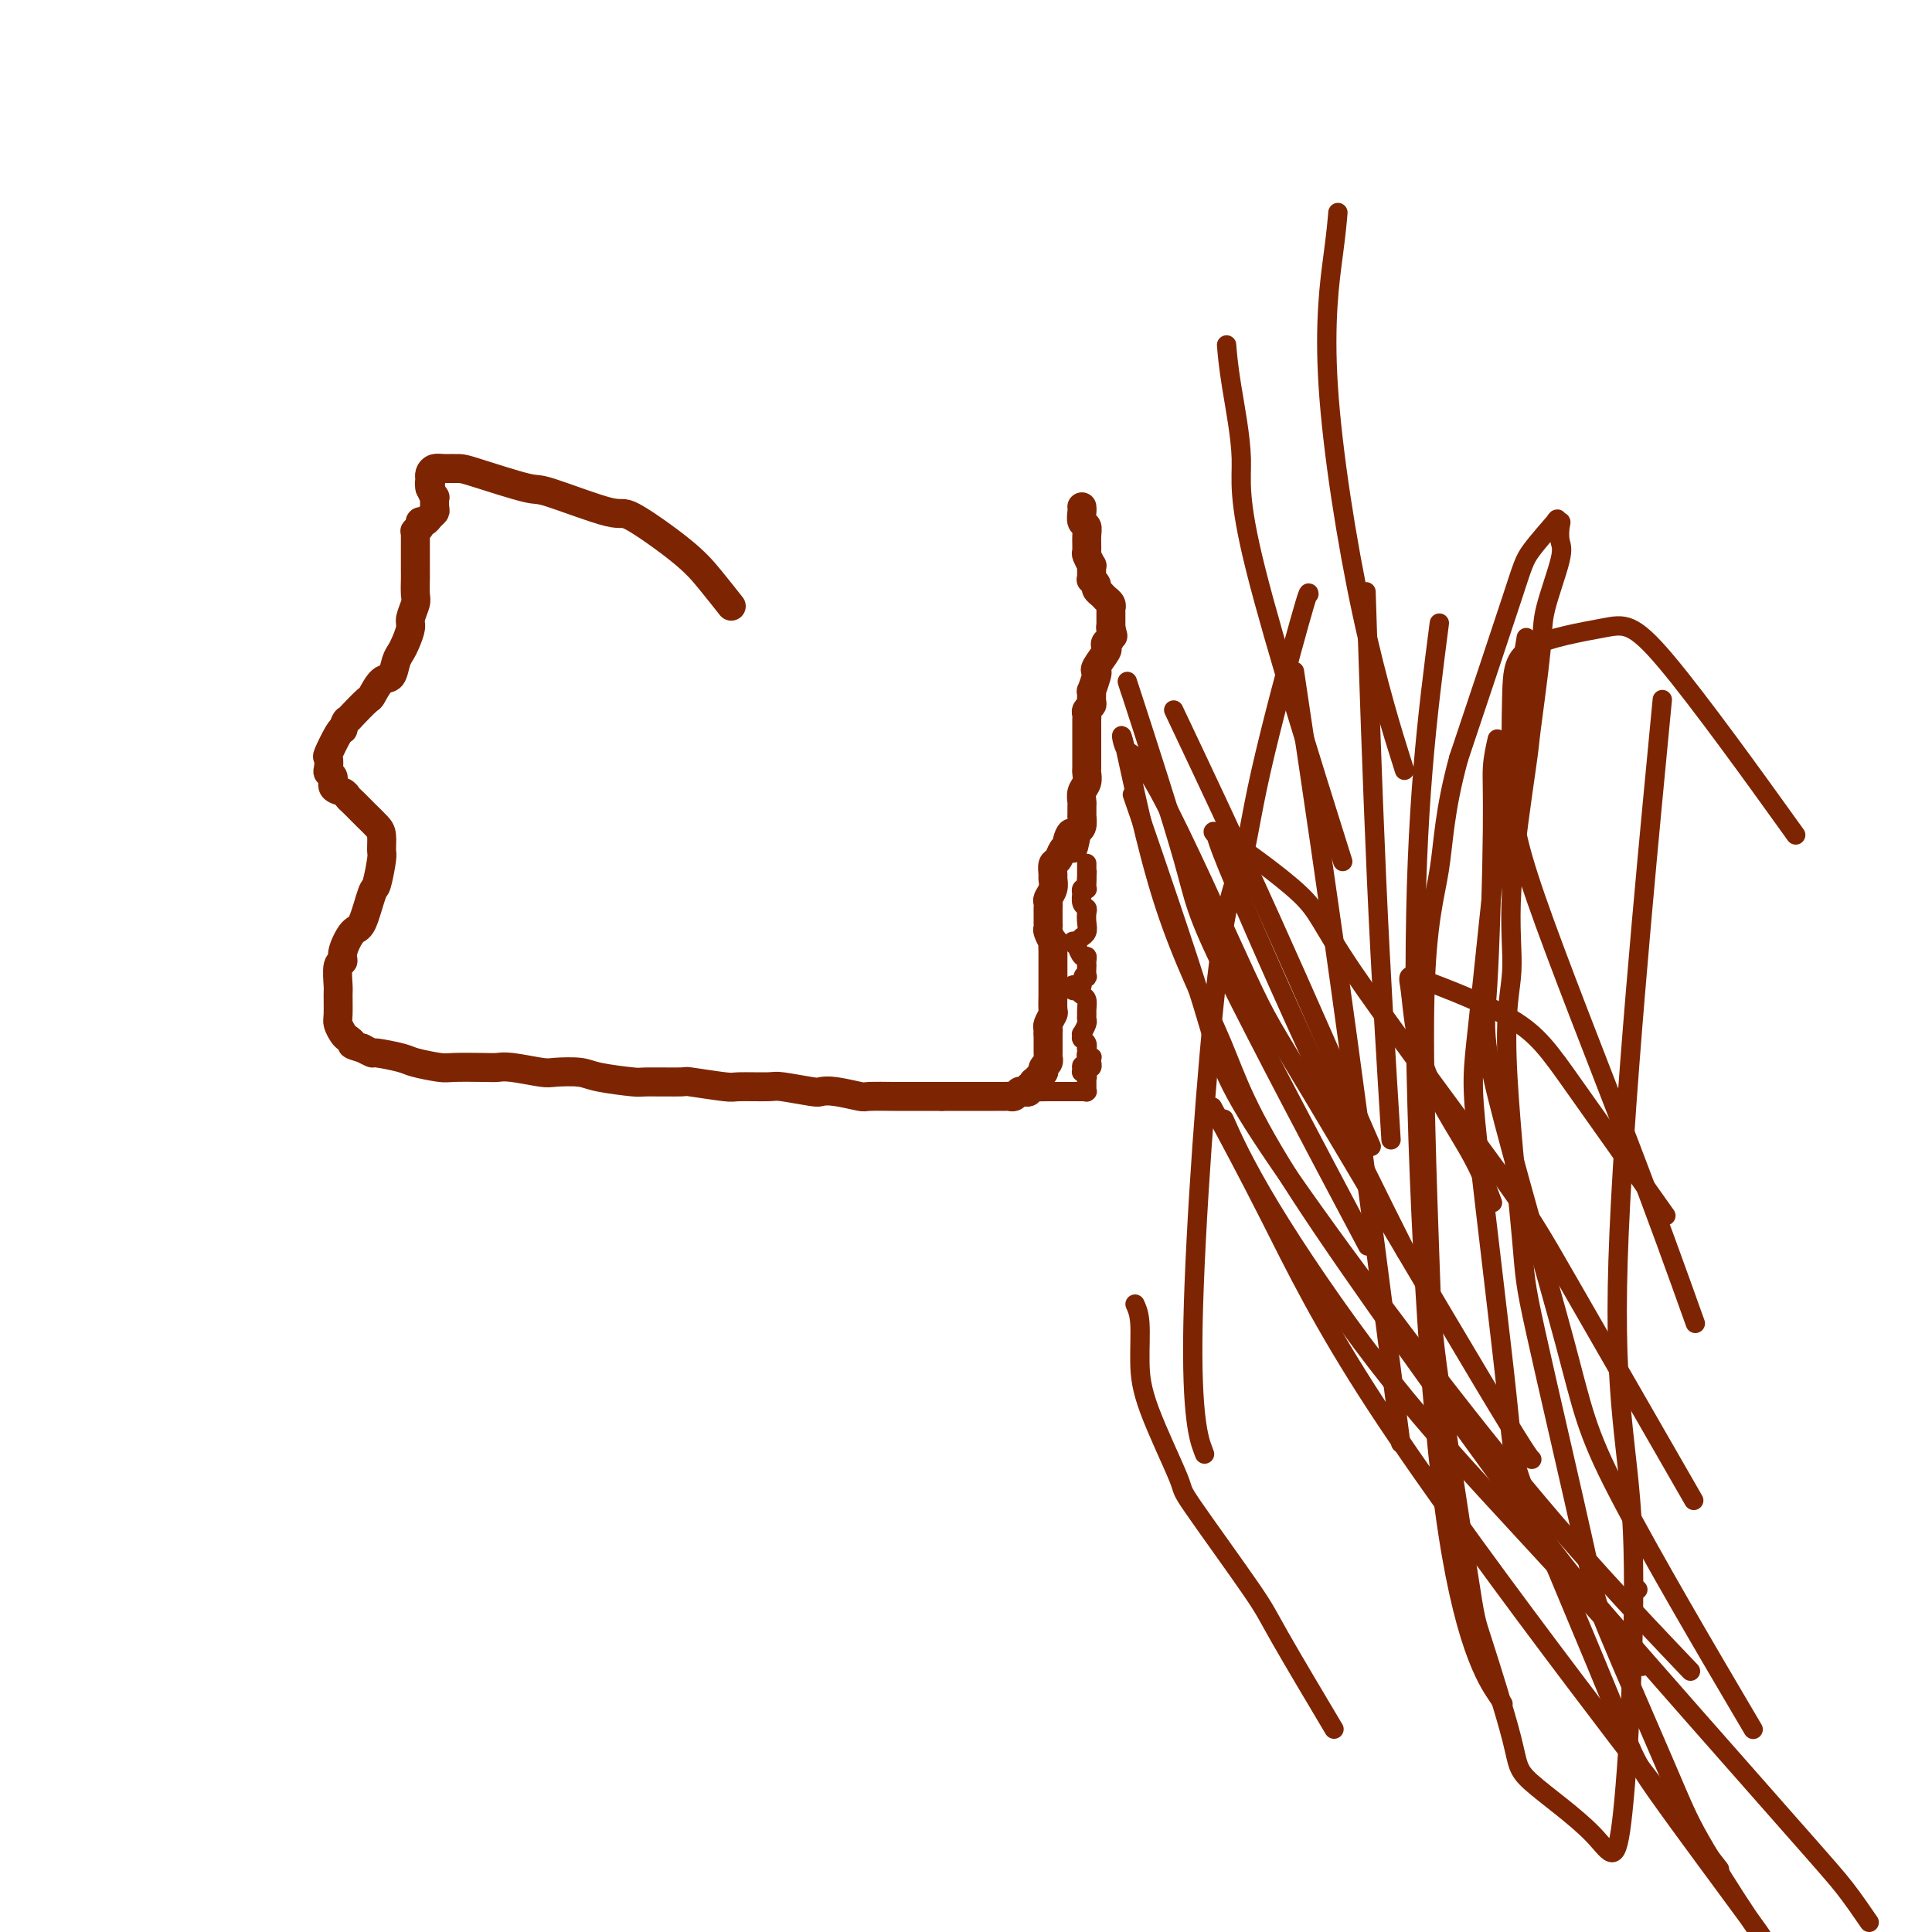 <svg viewBox='0 0 400 400' version='1.1' xmlns='http://www.w3.org/2000/svg' xmlns:xlink='http://www.w3.org/1999/xlink'><g fill='none' stroke='#7D2502' stroke-width='6' stroke-linecap='round' stroke-linejoin='round'><path d='M224,105c-0.008,-0.058 -0.016,-0.116 0,0c0.016,0.116 0.057,0.406 0,1c-0.057,0.594 -0.212,1.492 0,2c0.212,0.508 0.793,0.627 1,1c0.207,0.373 0.041,0.999 0,2c-0.041,1.001 0.041,2.376 0,3c-0.041,0.624 -0.207,0.495 0,1c0.207,0.505 0.788,1.642 1,2c0.212,0.358 0.056,-0.063 0,0c-0.056,0.063 -0.011,0.608 0,1c0.011,0.392 -0.012,0.629 0,1c0.012,0.371 0.060,0.874 0,1c-0.060,0.126 -0.227,-0.125 0,0c0.227,0.125 0.849,0.626 1,1c0.151,0.374 -0.170,0.622 0,1c0.170,0.378 0.829,0.885 1,1c0.171,0.115 -0.147,-0.163 0,0c0.147,0.163 0.757,0.766 1,1c0.243,0.234 0.118,0.100 0,0c-0.118,-0.100 -0.228,-0.166 0,0c0.228,0.166 0.793,0.566 1,1c0.207,0.434 0.055,0.904 0,1c-0.055,0.096 -0.015,-0.180 0,0c0.015,0.180 0.004,0.818 0,1c-0.004,0.182 -0.001,-0.092 0,0c0.001,0.092 0.000,0.550 0,1c-0.000,0.450 -0.000,0.890 0,1c0.000,0.110 0.000,-0.112 0,0c-0.000,0.112 -0.000,0.556 0,1'/><path d='M230,130c0.913,3.758 0.194,0.654 0,0c-0.194,-0.654 0.137,1.141 0,2c-0.137,0.859 -0.741,0.780 -1,1c-0.259,0.220 -0.174,0.739 0,1c0.174,0.261 0.435,0.264 0,1c-0.435,0.736 -1.567,2.206 -2,3c-0.433,0.794 -0.169,0.913 0,1c0.169,0.087 0.242,0.142 0,1c-0.242,0.858 -0.801,2.520 -1,3c-0.199,0.480 -0.039,-0.222 0,0c0.039,0.222 -0.042,1.369 0,2c0.042,0.631 0.207,0.746 0,1c-0.207,0.254 -0.788,0.646 -1,1c-0.212,0.354 -0.057,0.671 0,1c0.057,0.329 0.015,0.669 0,1c-0.015,0.331 -0.004,0.651 0,1c0.004,0.349 0.001,0.726 0,1c-0.001,0.274 -0.000,0.445 0,1c0.000,0.555 -0.000,1.496 0,2c0.000,0.504 0.001,0.572 0,1c-0.001,0.428 -0.004,1.217 0,2c0.004,0.783 0.015,1.562 0,2c-0.015,0.438 -0.057,0.536 0,1c0.057,0.464 0.211,1.295 0,2c-0.211,0.705 -0.789,1.283 -1,2c-0.211,0.717 -0.056,1.572 0,2c0.056,0.428 0.012,0.430 0,1c-0.012,0.570 0.007,1.710 0,2c-0.007,0.290 -0.040,-0.268 0,0c0.040,0.268 0.154,1.362 0,2c-0.154,0.638 -0.577,0.819 -1,1'/><path d='M223,172c-1.245,6.677 -0.858,2.371 -1,1c-0.142,-1.371 -0.812,0.195 -1,1c-0.188,0.805 0.107,0.850 0,1c-0.107,0.150 -0.618,0.407 -1,1c-0.382,0.593 -0.637,1.524 -1,2c-0.363,0.476 -0.833,0.499 -1,1c-0.167,0.501 -0.031,1.482 0,2c0.031,0.518 -0.044,0.573 0,1c0.044,0.427 0.208,1.226 0,2c-0.208,0.774 -0.788,1.521 -1,2c-0.212,0.479 -0.057,0.688 0,1c0.057,0.312 0.016,0.728 0,1c-0.016,0.272 -0.005,0.400 0,1c0.005,0.600 0.005,1.671 0,2c-0.005,0.329 -0.015,-0.086 0,0c0.015,0.086 0.057,0.671 0,1c-0.057,0.329 -0.211,0.401 0,1c0.211,0.599 0.789,1.726 1,2c0.211,0.274 0.057,-0.305 0,0c-0.057,0.305 -0.015,1.495 0,2c0.015,0.505 0.004,0.325 0,1c-0.004,0.675 -0.001,2.206 0,3c0.001,0.794 0.000,0.850 0,1c-0.000,0.150 0.001,0.392 0,1c-0.001,0.608 -0.004,1.581 0,2c0.004,0.419 0.015,0.283 0,1c-0.015,0.717 -0.057,2.286 0,3c0.057,0.714 0.211,0.573 0,1c-0.211,0.427 -0.788,1.423 -1,2c-0.212,0.577 -0.061,0.736 0,1c0.061,0.264 0.030,0.632 0,1'/><path d='M217,214c-0.000,4.134 -0.000,0.968 0,0c0.000,-0.968 0.000,0.262 0,1c-0.000,0.738 -0.000,0.985 0,1c0.000,0.015 0.000,-0.202 0,0c-0.000,0.202 -0.000,0.824 0,1c0.000,0.176 0.001,-0.093 0,0c-0.001,0.093 -0.004,0.550 0,1c0.004,0.450 0.015,0.895 0,1c-0.015,0.105 -0.056,-0.130 0,0c0.056,0.130 0.208,0.626 0,1c-0.208,0.374 -0.778,0.626 -1,1c-0.222,0.374 -0.098,0.870 0,1c0.098,0.130 0.170,-0.105 0,0c-0.170,0.105 -0.580,0.550 -1,1c-0.420,0.450 -0.849,0.904 -1,1c-0.151,0.096 -0.026,-0.167 0,0c0.026,0.167 -0.049,0.763 0,1c0.049,0.237 0.220,0.115 0,0c-0.220,-0.115 -0.832,-0.223 -1,0c-0.168,0.223 0.109,0.778 0,1c-0.109,0.222 -0.606,0.112 -1,0c-0.394,-0.112 -0.687,-0.226 -1,0c-0.313,0.226 -0.645,0.793 -1,1c-0.355,0.207 -0.732,0.056 -1,0c-0.268,-0.056 -0.427,-0.015 -1,0c-0.573,0.015 -1.561,0.004 -2,0c-0.439,-0.004 -0.330,-0.001 -1,0c-0.670,0.001 -2.118,0.000 -3,0c-0.882,-0.000 -1.199,-0.000 -2,0c-0.801,0.000 -2.086,0.000 -3,0c-0.914,-0.000 -1.457,-0.000 -2,0'/><path d='M195,227c-2.924,-0.000 -2.735,-0.000 -3,0c-0.265,0.000 -0.985,0.001 -2,0c-1.015,-0.001 -2.327,-0.004 -3,0c-0.673,0.004 -0.709,0.015 -2,0c-1.291,-0.015 -3.836,-0.056 -5,0c-1.164,0.056 -0.946,0.207 -2,0c-1.054,-0.207 -3.380,-0.773 -5,-1c-1.620,-0.227 -2.532,-0.114 -3,0c-0.468,0.114 -0.490,0.228 -2,0c-1.510,-0.228 -4.508,-0.797 -6,-1c-1.492,-0.203 -1.479,-0.040 -3,0c-1.521,0.040 -4.576,-0.042 -6,0c-1.424,0.042 -1.216,0.208 -3,0c-1.784,-0.208 -5.559,-0.791 -7,-1c-1.441,-0.209 -0.547,-0.046 -2,0c-1.453,0.046 -5.254,-0.026 -7,0c-1.746,0.026 -1.437,0.152 -3,0c-1.563,-0.152 -4.999,-0.580 -7,-1c-2.001,-0.420 -2.567,-0.830 -4,-1c-1.433,-0.170 -3.735,-0.098 -5,0c-1.265,0.098 -1.495,0.222 -3,0c-1.505,-0.222 -4.287,-0.791 -6,-1c-1.713,-0.209 -2.357,-0.059 -3,0c-0.643,0.059 -1.285,0.027 -3,0c-1.715,-0.027 -4.502,-0.050 -6,0c-1.498,0.050 -1.706,0.172 -3,0c-1.294,-0.172 -3.673,-0.637 -5,-1c-1.327,-0.363 -1.603,-0.623 -3,-1c-1.397,-0.377 -3.915,-0.871 -5,-1c-1.085,-0.129 -0.739,0.106 -1,0c-0.261,-0.106 -1.131,-0.553 -2,-1'/><path d='M75,217c-2.879,-0.793 -2.078,-0.777 -2,-1c0.078,-0.223 -0.568,-0.687 -1,-1c-0.432,-0.313 -0.651,-0.476 -1,-1c-0.349,-0.524 -0.827,-1.409 -1,-2c-0.173,-0.591 -0.042,-0.890 0,-2c0.042,-1.110 -0.004,-3.033 0,-4c0.004,-0.967 0.060,-0.978 0,-2c-0.060,-1.022 -0.235,-3.056 0,-4c0.235,-0.944 0.879,-0.797 1,-1c0.121,-0.203 -0.280,-0.757 0,-2c0.280,-1.243 1.242,-3.174 2,-4c0.758,-0.826 1.313,-0.548 2,-2c0.687,-1.452 1.505,-4.633 2,-6c0.495,-1.367 0.667,-0.918 1,-2c0.333,-1.082 0.828,-3.694 1,-5c0.172,-1.306 0.020,-1.304 0,-2c-0.020,-0.696 0.093,-2.088 0,-3c-0.093,-0.912 -0.392,-1.343 -1,-2c-0.608,-0.657 -1.523,-1.538 -2,-2c-0.477,-0.462 -0.514,-0.504 -1,-1c-0.486,-0.496 -1.422,-1.446 -2,-2c-0.578,-0.554 -0.800,-0.712 -1,-1c-0.200,-0.288 -0.379,-0.706 -1,-1c-0.621,-0.294 -1.682,-0.465 -2,-1c-0.318,-0.535 0.109,-1.436 0,-2c-0.109,-0.564 -0.755,-0.792 -1,-1c-0.245,-0.208 -0.091,-0.395 0,-1c0.091,-0.605 0.117,-1.626 0,-2c-0.117,-0.374 -0.378,-0.101 0,-1c0.378,-0.899 1.394,-2.971 2,-4c0.606,-1.029 0.803,-1.014 1,-1'/><path d='M71,151c0.521,-1.987 0.825,-1.955 1,-2c0.175,-0.045 0.222,-0.167 1,-1c0.778,-0.833 2.288,-2.376 3,-3c0.712,-0.624 0.624,-0.327 1,-1c0.376,-0.673 1.214,-2.315 2,-3c0.786,-0.685 1.521,-0.414 2,-1c0.479,-0.586 0.702,-2.029 1,-3c0.298,-0.971 0.672,-1.472 1,-2c0.328,-0.528 0.610,-1.085 1,-2c0.390,-0.915 0.889,-2.189 1,-3c0.111,-0.811 -0.166,-1.160 0,-2c0.166,-0.840 0.777,-2.173 1,-3c0.223,-0.827 0.060,-1.149 0,-2c-0.060,-0.851 -0.016,-2.231 0,-3c0.016,-0.769 0.004,-0.928 0,-2c-0.004,-1.072 -0.001,-3.057 0,-4c0.001,-0.943 0.001,-0.845 0,-1c-0.001,-0.155 -0.001,-0.563 0,-1c0.001,-0.437 0.004,-0.905 0,-1c-0.004,-0.095 -0.016,0.181 0,0c0.016,-0.181 0.060,-0.818 0,-1c-0.060,-0.182 -0.224,0.092 0,0c0.224,-0.092 0.834,-0.550 1,-1c0.166,-0.450 -0.113,-0.893 0,-1c0.113,-0.107 0.619,0.121 1,0c0.381,-0.121 0.639,-0.591 1,-1c0.361,-0.409 0.826,-0.756 1,-1c0.174,-0.244 0.057,-0.385 0,-1c-0.057,-0.615 -0.054,-1.704 0,-2c0.054,-0.296 0.158,0.201 0,0c-0.158,-0.201 -0.579,-1.101 -1,-2'/><path d='M89,101c0.774,-5.113 0.210,-1.896 0,-1c-0.210,0.896 -0.065,-0.530 0,-1c0.065,-0.470 0.052,0.018 0,0c-0.052,-0.018 -0.142,-0.540 0,-1c0.142,-0.460 0.515,-0.858 1,-1c0.485,-0.142 1.083,-0.028 2,0c0.917,0.028 2.155,-0.029 3,0c0.845,0.029 1.297,0.146 4,1c2.703,0.854 7.657,2.447 10,3c2.343,0.553 2.075,0.067 5,1c2.925,0.933 9.044,3.284 12,4c2.956,0.716 2.751,-0.203 5,1c2.249,1.203 6.953,4.529 10,7c3.047,2.471 4.436,4.088 6,6c1.564,1.912 3.304,4.118 4,5c0.696,0.882 0.348,0.441 0,0'/></g>
<g fill='none' stroke='#7D2502' stroke-width='4' stroke-linecap='round' stroke-linejoin='round'><path d='M211,227c-0.093,0.008 -0.185,0.016 0,0c0.185,-0.016 0.649,-0.057 1,0c0.351,0.057 0.591,0.211 1,0c0.409,-0.211 0.989,-0.789 1,-1c0.011,-0.211 -0.545,-0.057 0,0c0.545,0.057 2.191,0.015 3,0c0.809,-0.015 0.780,-0.004 1,0c0.220,0.004 0.690,0.001 1,0c0.310,-0.001 0.460,-0.000 1,0c0.540,0.000 1.469,0.000 2,0c0.531,-0.000 0.664,-0.000 1,0c0.336,0.000 0.875,0.001 1,0c0.125,-0.001 -0.163,-0.004 0,0c0.163,0.004 0.776,0.015 1,0c0.224,-0.015 0.060,-0.056 0,0c-0.060,0.056 -0.016,0.208 0,0c0.016,-0.208 0.004,-0.778 0,-1c-0.004,-0.222 -0.000,-0.097 0,0c0.000,0.097 -0.004,0.166 0,0c0.004,-0.166 0.015,-0.565 0,-1c-0.015,-0.435 -0.057,-0.904 0,-1c0.057,-0.096 0.211,0.180 0,0c-0.211,-0.180 -0.788,-0.818 -1,-1c-0.212,-0.182 -0.061,0.091 0,0c0.061,-0.091 0.030,-0.545 0,-1'/><path d='M224,221c0.094,-0.774 -0.172,-0.208 0,0c0.172,0.208 0.782,0.057 1,0c0.218,-0.057 0.044,-0.019 0,0c-0.044,0.019 0.041,0.020 0,0c-0.041,-0.020 -0.207,-0.062 0,0c0.207,0.062 0.789,0.226 1,0c0.211,-0.226 0.053,-0.844 0,-1c-0.053,-0.156 -0.000,0.151 0,0c0.000,-0.151 -0.053,-0.758 0,-1c0.053,-0.242 0.210,-0.117 0,0c-0.210,0.117 -0.788,0.227 -1,0c-0.212,-0.227 -0.057,-0.792 0,-1c0.057,-0.208 0.016,-0.059 0,0c-0.016,0.059 -0.008,0.030 0,0'/><path d='M225,218c0.159,-0.702 0.057,-0.959 0,-1c-0.057,-0.041 -0.068,0.132 0,0c0.068,-0.132 0.214,-0.570 0,-1c-0.214,-0.430 -0.789,-0.851 -1,-1c-0.211,-0.149 -0.058,-0.024 0,0c0.058,0.024 0.019,-0.053 0,0c-0.019,0.053 -0.019,0.236 0,0c0.019,-0.236 0.058,-0.889 0,-1c-0.058,-0.111 -0.212,0.322 0,0c0.212,-0.322 0.790,-1.400 1,-2c0.210,-0.600 0.054,-0.724 0,-1c-0.054,-0.276 -0.004,-0.705 0,-1c0.004,-0.295 -0.036,-0.458 0,-1c0.036,-0.542 0.150,-1.465 0,-2c-0.150,-0.535 -0.563,-0.683 -1,-1c-0.437,-0.317 -0.899,-0.803 -1,-1c-0.101,-0.197 0.158,-0.105 0,0c-0.158,0.105 -0.733,0.224 -1,0c-0.267,-0.224 -0.226,-0.791 0,-1c0.226,-0.209 0.636,-0.060 1,0c0.364,0.060 0.682,0.030 1,0'/><path d='M224,204c0.072,-2.652 0.751,-2.282 1,-2c0.249,0.282 0.067,0.478 0,0c-0.067,-0.478 -0.021,-1.628 0,-2c0.021,-0.372 0.016,0.036 0,0c-0.016,-0.036 -0.041,-0.516 0,-1c0.041,-0.484 0.150,-0.970 0,-1c-0.150,-0.030 -0.558,0.398 -1,0c-0.442,-0.398 -0.918,-1.622 -1,-2c-0.082,-0.378 0.231,0.091 0,0c-0.231,-0.091 -1.005,-0.742 -1,-1c0.005,-0.258 0.790,-0.124 1,0c0.210,0.124 -0.154,0.238 0,0c0.154,-0.238 0.826,-0.827 1,-1c0.174,-0.173 -0.148,0.069 0,0c0.148,-0.069 0.768,-0.451 1,-1c0.232,-0.549 0.076,-1.265 0,-2c-0.076,-0.735 -0.073,-1.490 0,-2c0.073,-0.510 0.216,-0.777 0,-1c-0.216,-0.223 -0.791,-0.403 -1,-1c-0.209,-0.597 -0.052,-1.610 0,-2c0.052,-0.390 -0.000,-0.156 0,0c0.000,0.156 0.053,0.235 0,0c-0.053,-0.235 -0.210,-0.784 0,-1c0.210,-0.216 0.788,-0.099 1,0c0.212,0.099 0.057,0.181 0,0c-0.057,-0.181 -0.016,-0.623 0,-1c0.016,-0.377 0.008,-0.688 0,-1'/><path d='M225,182c0.155,-3.334 0.041,-0.670 0,0c-0.041,0.670 -0.011,-0.656 0,-1c0.011,-0.344 0.003,0.292 0,0c-0.003,-0.292 -0.001,-1.512 0,-2c0.001,-0.488 0.000,-0.244 0,0'/><path d='M310,153c-0.441,1.947 -0.883,3.895 -1,6c-0.117,2.105 0.089,4.368 0,13c-0.089,8.632 -0.475,23.634 -1,32c-0.525,8.366 -1.190,10.095 2,23c3.190,12.905 10.237,36.985 14,51c3.763,14.015 4.244,17.966 11,31c6.756,13.034 19.787,35.153 25,44c5.213,8.847 2.606,4.424 0,0'/><path d='M316,132c-1.594,9.524 -3.188,19.049 -5,34c-1.812,14.951 -3.841,35.329 -5,46c-1.159,10.671 -1.449,11.635 0,25c1.449,13.365 4.636,39.132 6,52c1.364,12.868 0.906,12.837 5,23c4.094,10.163 12.741,30.521 17,41c4.259,10.479 4.129,11.080 9,18c4.871,6.920 14.744,20.159 19,26c4.256,5.841 2.894,4.283 0,0c-2.894,-4.283 -7.319,-11.291 -10,-16c-2.681,-4.709 -3.619,-7.119 -7,-15c-3.381,-7.881 -9.206,-21.234 -12,-28c-2.794,-6.766 -2.558,-6.947 -5,-18c-2.442,-11.053 -7.561,-32.980 -10,-44c-2.439,-11.020 -2.198,-11.133 -3,-20c-0.802,-8.867 -2.648,-26.488 -3,-37c-0.352,-10.512 0.789,-13.914 1,-18c0.211,-4.086 -0.507,-8.856 0,-17c0.507,-8.144 2.238,-19.663 3,-25c0.762,-5.337 0.554,-4.493 1,-8c0.446,-3.507 1.545,-11.367 2,-16c0.455,-4.633 0.267,-6.041 1,-9c0.733,-2.959 2.388,-7.471 3,-10c0.612,-2.529 0.183,-3.075 0,-4c-0.183,-0.925 -0.119,-2.229 0,-3c0.119,-0.771 0.292,-1.011 0,-1c-0.292,0.011 -1.048,0.271 -1,0c0.048,-0.271 0.899,-1.073 0,0c-0.899,1.073 -3.550,4.020 -5,6c-1.450,1.980 -1.700,2.994 -4,10c-2.300,7.006 -6.650,20.003 -11,33'/><path d='M302,157c-3.030,11.092 -3.106,17.323 -4,23c-0.894,5.677 -2.606,10.800 -3,26c-0.394,15.200 0.529,40.478 1,54c0.471,13.522 0.490,15.290 2,26c1.510,10.710 4.511,30.363 6,40c1.489,9.637 1.465,9.258 3,14c1.535,4.742 4.631,14.605 6,20c1.369,5.395 1.013,6.322 4,9c2.987,2.678 9.317,7.105 13,11c3.683,3.895 4.719,7.256 6,-5c1.281,-12.256 2.807,-40.131 2,-58c-0.807,-17.869 -3.948,-25.734 -3,-56c0.948,-30.266 5.985,-82.933 8,-104c2.015,-21.067 1.007,-10.533 0,0'/><path d='M271,123c-0.032,-0.443 -0.064,-0.887 -2,6c-1.936,6.887 -5.776,21.104 -8,31c-2.224,9.896 -2.834,15.469 -4,19c-1.166,3.531 -2.890,5.019 -5,23c-2.110,17.981 -4.607,52.457 -5,72c-0.393,19.543 1.316,24.155 2,26c0.684,1.845 0.342,0.922 0,0'/><path d='M298,129c-2.464,19.036 -4.929,38.071 -5,72c-0.071,33.929 2.250,82.750 6,111c3.750,28.250 8.929,35.929 11,39c2.071,3.071 1.036,1.536 0,0'/><path d='M288,236c-1.044,-16.800 -2.089,-33.600 -3,-54c-0.911,-20.400 -1.689,-44.400 -2,-54c-0.311,-9.600 -0.156,-4.800 0,0'/><path d='M268,139c3.533,23.644 7.067,47.289 11,76c3.933,28.711 8.267,62.489 10,76c1.733,13.511 0.867,6.756 0,0'/><path d='M277,44c-0.161,1.931 -0.322,3.863 -1,9c-0.678,5.137 -1.872,13.480 -1,27c0.872,13.520 3.812,32.217 7,47c3.188,14.783 6.625,25.652 8,30c1.375,4.348 0.687,2.174 0,0'/><path d='M350,346c-11.904,-12.483 -23.809,-24.967 -40,-45c-16.191,-20.033 -36.670,-47.617 -47,-63c-10.330,-15.383 -10.512,-18.565 -14,-30c-3.488,-11.435 -10.282,-31.124 -13,-39c-2.718,-7.876 -1.359,-3.938 0,0'/><path d='M254,72c-0.043,-0.522 -0.085,-1.044 0,0c0.085,1.044 0.299,3.656 1,8c0.701,4.344 1.889,10.422 2,15c0.111,4.578 -0.855,7.656 3,23c3.855,15.344 12.530,42.956 16,54c3.470,11.044 1.735,5.522 0,0'/><path d='M356,387c-8.616,-11.043 -17.231,-22.086 -30,-39c-12.769,-16.914 -29.691,-39.699 -41,-57c-11.309,-17.301 -17.006,-29.120 -22,-39c-4.994,-9.880 -9.284,-17.823 -11,-21c-1.716,-3.177 -0.858,-1.589 0,0'/><path d='M243,147c6.333,13.378 12.667,26.756 20,43c7.333,16.244 15.667,35.356 19,43c3.333,7.644 1.667,3.822 0,0'/><path d='M340,345c-1.881,-2.557 -3.762,-5.115 -9,-11c-5.238,-5.885 -13.832,-15.099 -22,-24c-8.168,-8.901 -15.911,-17.489 -24,-28c-8.089,-10.511 -16.524,-22.945 -22,-32c-5.476,-9.055 -7.993,-14.730 -9,-17c-1.007,-2.270 -0.503,-1.135 0,0'/><path d='M234,143c-0.644,-2.027 -1.289,-4.054 1,3c2.289,7.054 7.510,23.190 10,32c2.490,8.810 2.247,10.295 9,24c6.753,13.705 20.501,39.630 26,50c5.499,10.370 2.750,5.185 0,0'/><path d='M387,398c-1.649,-2.402 -3.297,-4.805 -5,-7c-1.703,-2.195 -3.460,-4.183 -13,-15c-9.540,-10.817 -26.863,-30.463 -36,-41c-9.137,-10.537 -10.088,-11.965 -21,-27c-10.912,-15.035 -31.784,-43.676 -43,-61c-11.216,-17.324 -12.775,-23.331 -16,-31c-3.225,-7.669 -8.116,-17.001 -12,-29c-3.884,-11.999 -6.763,-26.664 -8,-32c-1.237,-5.336 -0.834,-1.344 0,0c0.834,1.344 2.098,0.038 7,9c4.902,8.962 13.443,28.191 18,38c4.557,9.809 5.129,10.196 14,25c8.871,14.804 26.042,44.024 35,59c8.958,14.976 9.702,15.707 10,16c0.298,0.293 0.149,0.146 0,0'/><path d='M339,329c0.000,0.000 0.100,0.100 0.1,0.1'/><path d='M291,259c-5.492,-10.928 -10.984,-21.856 -18,-37c-7.016,-15.144 -15.554,-34.504 -19,-43c-3.446,-8.496 -1.798,-6.127 -2,-6c-0.202,0.127 -2.253,-1.988 1,0c3.253,1.988 11.811,8.077 16,12c4.189,3.923 4.009,5.678 11,16c6.991,10.322 21.152,29.210 29,40c7.848,10.790 9.382,13.482 16,25c6.618,11.518 18.319,31.862 23,40c4.681,8.138 2.340,4.069 0,0'/><path d='M309,249c-1.175,-3.180 -2.350,-6.360 -5,-11c-2.650,-4.640 -6.774,-10.738 -9,-17c-2.226,-6.262 -2.555,-12.686 -3,-16c-0.445,-3.314 -1.006,-3.518 3,-2c4.006,1.518 12.579,4.757 18,8c5.421,3.243 7.690,6.488 13,14c5.310,7.512 13.660,19.289 17,24c3.340,4.711 1.670,2.355 0,0'/><path d='M351,274c-3.916,-10.961 -7.832,-21.923 -14,-38c-6.168,-16.077 -14.587,-37.270 -19,-50c-4.413,-12.730 -4.818,-16.996 -5,-23c-0.182,-6.004 -0.139,-13.747 0,-19c0.139,-5.253 0.374,-8.018 4,-10c3.626,-1.982 10.642,-3.181 15,-4c4.358,-0.819 6.058,-1.259 13,7c6.942,8.259 19.126,25.217 24,32c4.874,6.783 2.437,3.392 0,0'/><path d='M235,270c0.435,0.978 0.869,1.956 1,4c0.131,2.044 -0.042,5.152 0,8c0.042,2.848 0.300,5.434 2,10c1.700,4.566 4.843,11.111 6,14c1.157,2.889 0.329,2.122 3,6c2.671,3.878 8.840,12.400 12,17c3.160,4.600 3.312,5.277 6,10c2.688,4.723 7.911,13.492 10,17c2.089,3.508 1.045,1.754 0,0'/></g>
</svg>